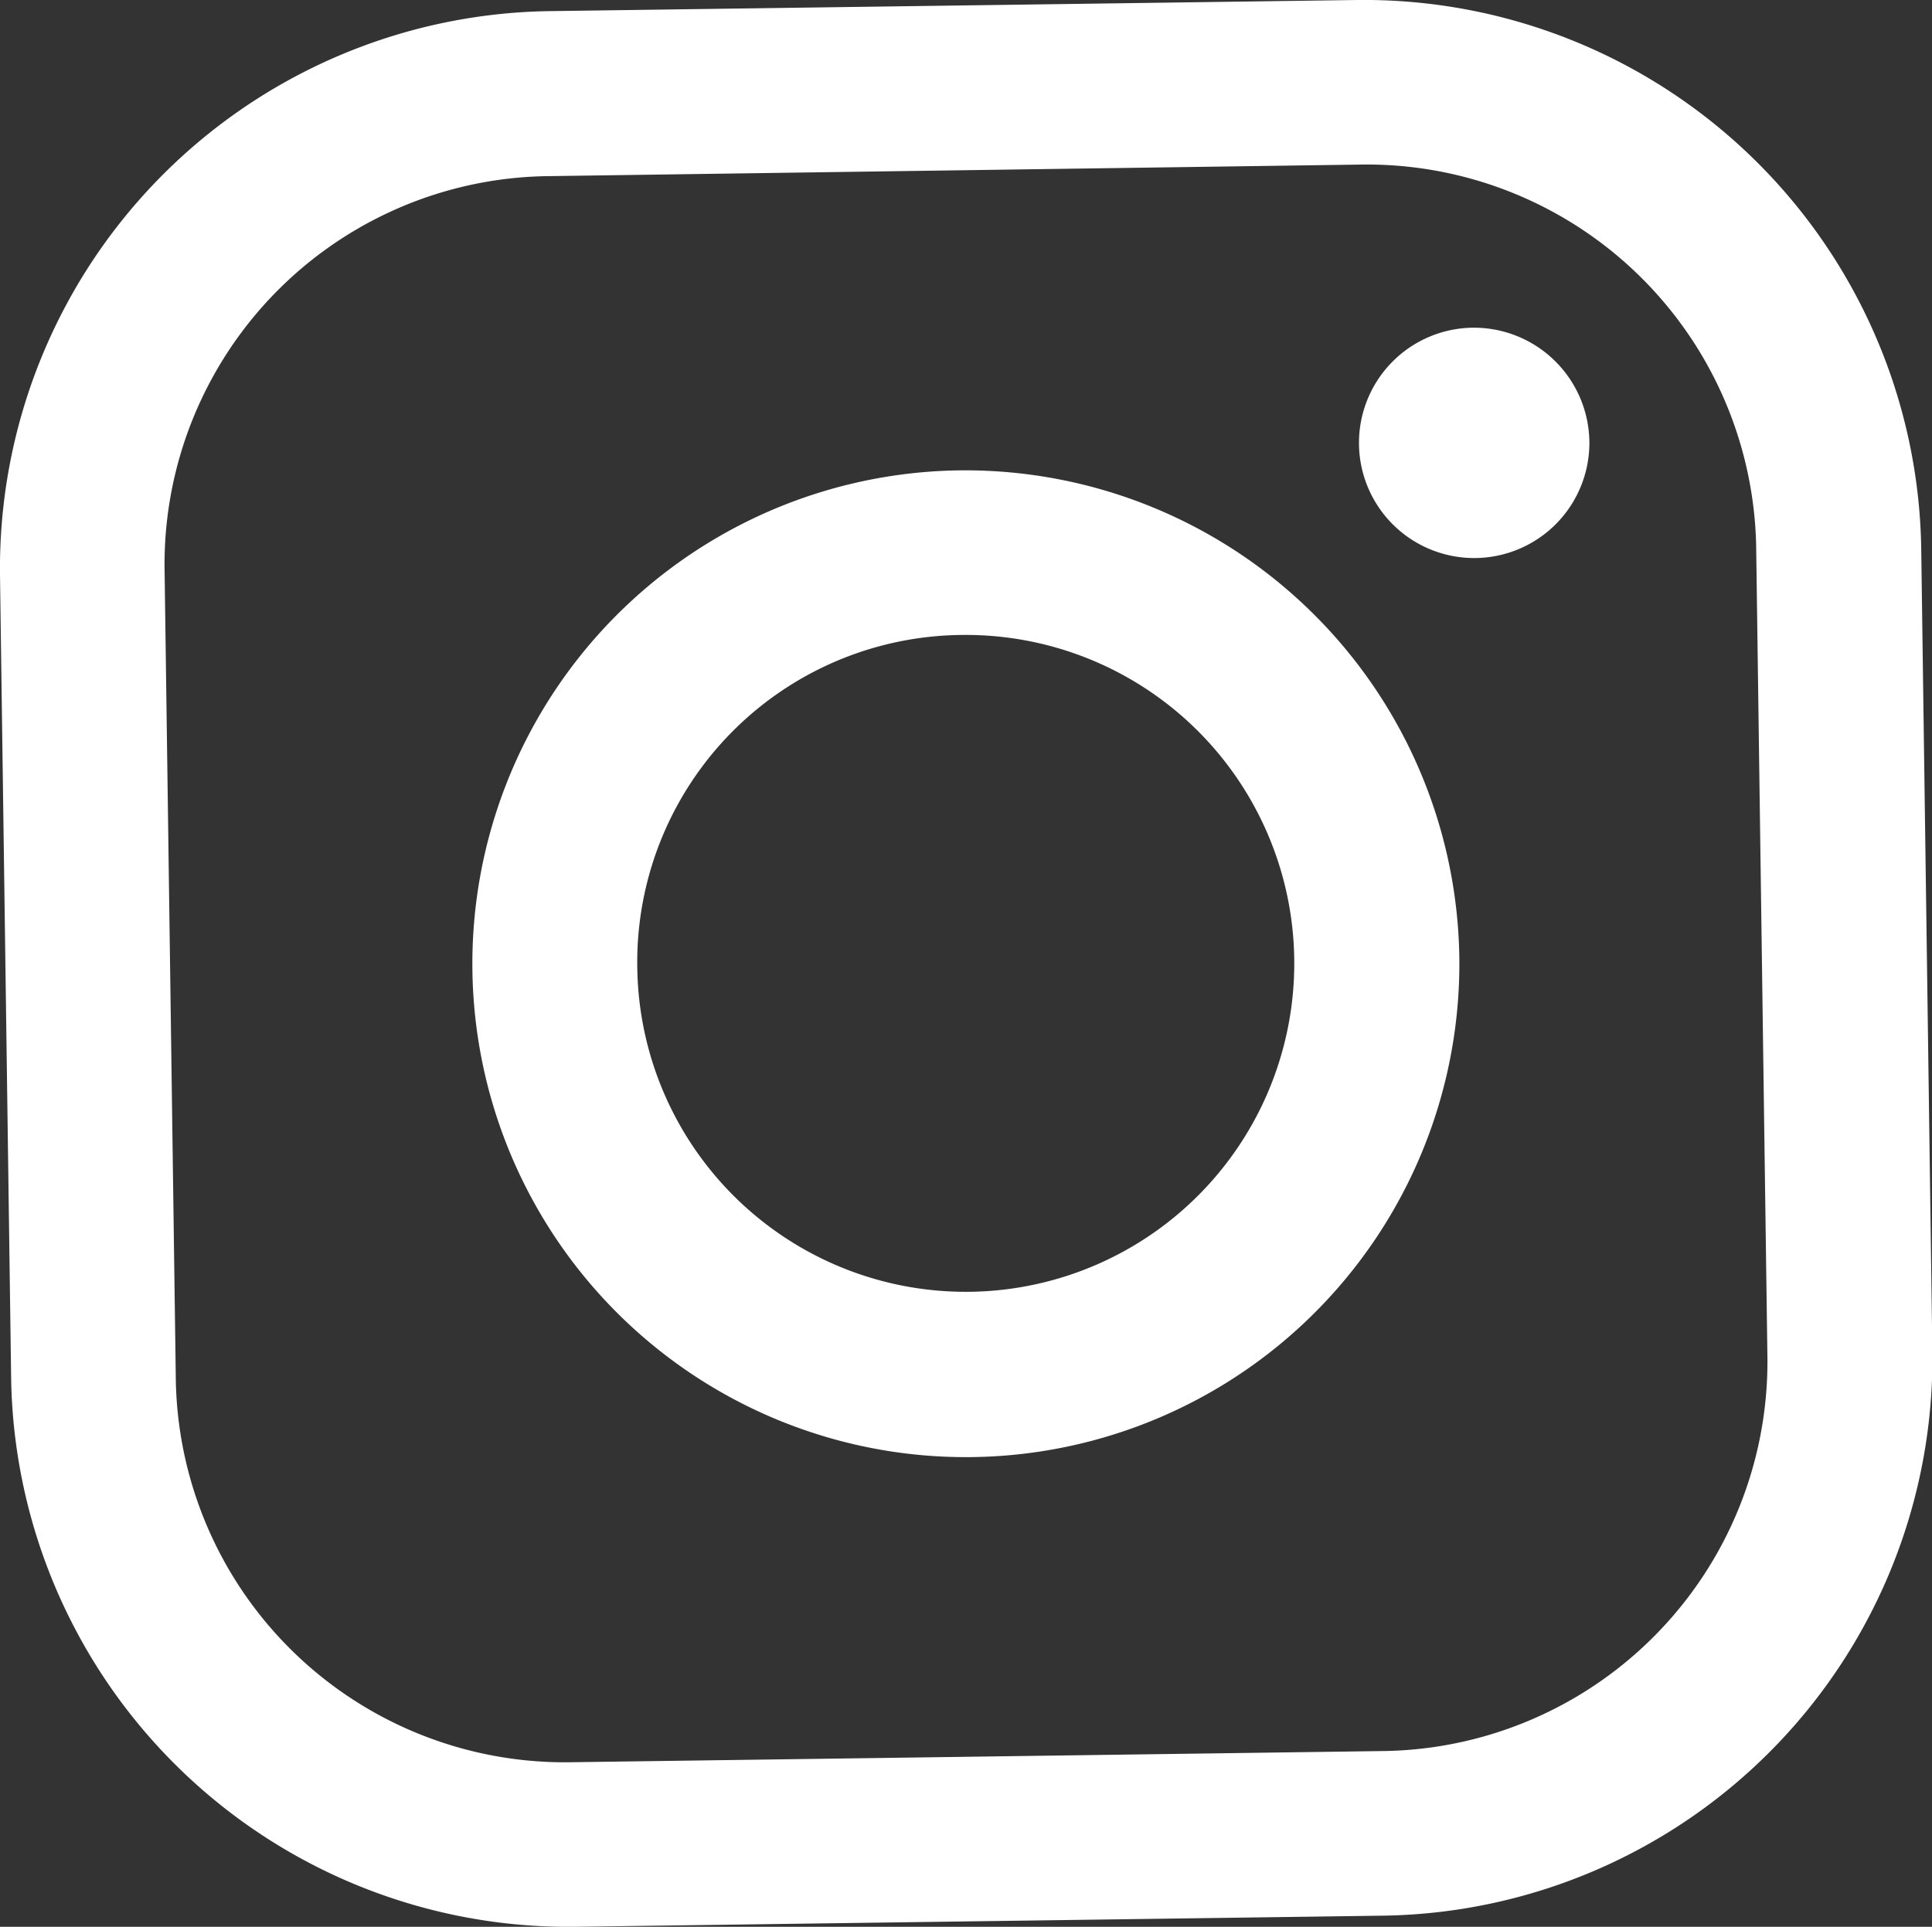 <svg xmlns="http://www.w3.org/2000/svg" viewBox="0 0 51.99 51.86"><rect x="0" y="0" width="51.99" height="51.86" fill="#333333" stroke="none"/><defs><style>.cls-1{fill:#fff;}</style></defs><title>rect3687</title><g id="Layer_2" data-name="Layer 2"><g id="Layer_1-2" data-name="Layer 1"><path id="rect3687" class="cls-1" d="M14.75.3A15,15,0,0,0,0,15.47L.3,37.11A15,15,0,0,0,15.47,51.86l21.76-.3A15,15,0,0,0,52,36.39l-.3-21.63A15,15,0,0,0,36.52,0Zm.06,4.44,21.77-.31A10.48,10.48,0,0,1,47.26,14.82l.3,21.63A10.48,10.48,0,0,1,37.17,47.13l-21.76.3A10.47,10.47,0,0,1,4.73,37.05l-.3-21.64A10.45,10.45,0,0,1,14.81,4.74ZM39.63,8.82a3.1,3.1,0,1,0,3.14,3.06A3.11,3.11,0,0,0,39.63,8.82ZM25.81,12.66A13.28,13.28,0,1,0,39.27,25.75,13.3,13.3,0,0,0,25.81,12.66Zm.06,4.43a8.84,8.84,0,1,1-8.72,9A8.81,8.81,0,0,1,25.87,17.09Z"/></g></g></svg>